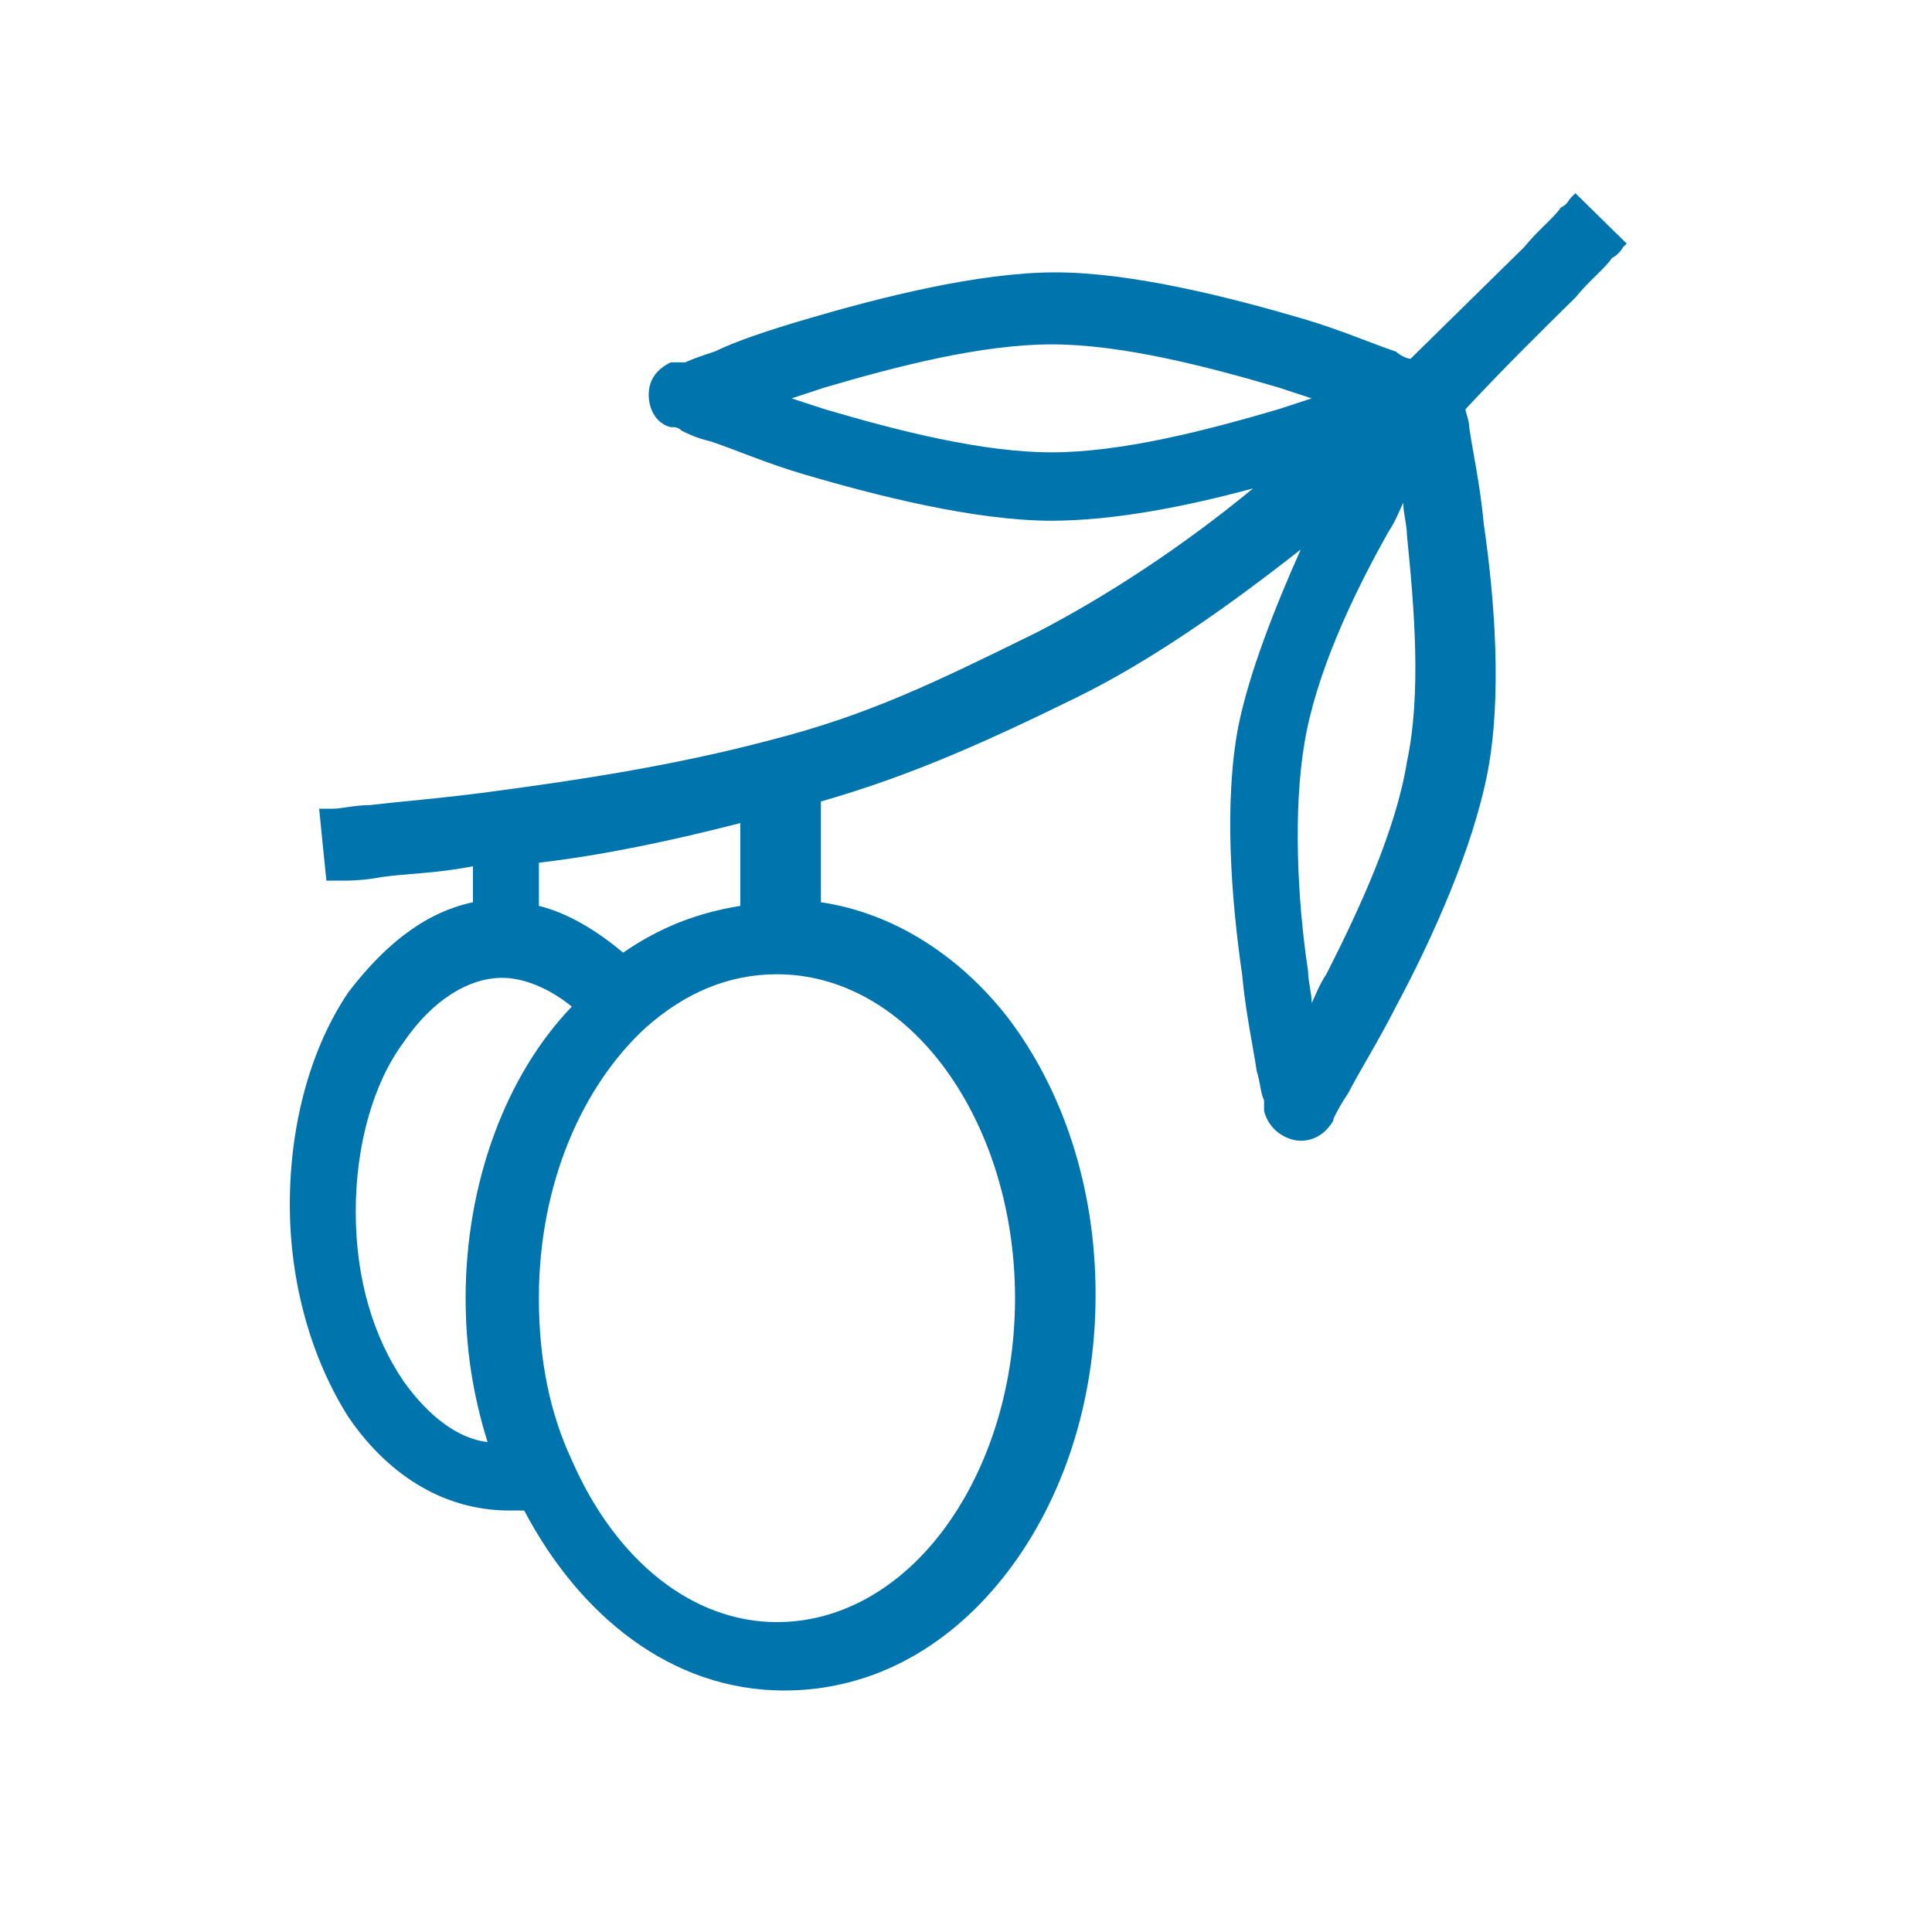 <svg width="40" height="40" viewBox="0 0 40 40" fill="none" xmlns="http://www.w3.org/2000/svg">
    <path d="M33.148 4.522C32.617 4 32.617 4 32.617 4C32.617 4 32.617 4 32.541 4.075C32.465 4.149 32.465 4.224 32.314 4.298C32.162 4.522 31.859 4.745 31.555 5.118C30.949 5.714 30.114 6.534 29.204 7.428C29.129 7.428 28.977 7.353 28.901 7.279C28.446 7.13 27.764 6.832 27.005 6.608C25.489 6.161 23.441 5.639 21.849 5.639C20.256 5.639 18.209 6.161 16.692 6.608C15.934 6.832 15.252 7.055 14.796 7.279C14.569 7.353 14.341 7.428 14.19 7.502C14.038 7.502 13.962 7.502 13.962 7.502C13.962 7.502 13.962 7.502 13.886 7.502C13.583 7.651 13.431 7.875 13.431 8.173C13.431 8.471 13.583 8.769 13.886 8.844C13.886 8.844 13.886 8.844 13.962 8.844C13.962 8.844 14.038 8.844 14.114 8.918C14.266 8.993 14.417 9.067 14.721 9.142C15.176 9.291 15.858 9.589 16.616 9.812C18.133 10.26 20.18 10.781 21.773 10.781C23.062 10.781 24.579 10.483 25.944 10.111C24.503 11.303 22.91 12.346 21.47 13.091C19.346 14.135 17.981 14.805 15.934 15.327C13.962 15.849 11.991 16.147 10.322 16.37C9.261 16.519 8.275 16.594 7.668 16.668C7.365 16.668 7.062 16.743 6.91 16.743C6.834 16.743 6.758 16.743 6.682 16.743H6.607C6.607 16.743 6.607 16.743 6.682 17.488C6.758 18.233 6.758 18.233 6.758 18.233C6.758 18.233 6.758 18.233 6.834 18.233C6.91 18.233 6.986 18.233 7.062 18.233C7.213 18.233 7.517 18.233 7.896 18.159C8.427 18.084 9.033 18.084 9.792 17.935V18.68C8.73 18.904 7.896 19.649 7.213 20.543C6.455 21.661 6 23.226 6 24.94C6 26.579 6.455 28.144 7.213 29.337C7.972 30.454 9.109 31.274 10.55 31.274C10.626 31.274 10.702 31.274 10.853 31.274C11.991 33.435 13.886 35 16.237 35C18.133 35 19.726 34.031 20.863 32.541C22 31.05 22.683 29.038 22.683 26.803C22.683 24.567 22 22.555 20.863 21.065C19.877 19.798 18.512 18.904 16.996 18.68V16.594C18.816 16.072 20.332 15.401 22.304 14.433C23.82 13.688 25.413 12.57 26.93 11.377C26.399 12.57 25.868 13.911 25.64 15.029C25.337 16.594 25.489 18.606 25.716 20.171C25.792 20.99 25.944 21.661 26.02 22.183C26.095 22.406 26.095 22.63 26.171 22.779C26.171 22.853 26.171 22.928 26.171 22.928C26.171 22.928 26.171 22.928 26.171 23.002C26.247 23.3 26.475 23.524 26.778 23.599C27.081 23.673 27.384 23.524 27.536 23.3C27.536 23.3 27.612 23.226 27.612 23.151C27.688 23.002 27.764 22.853 27.915 22.63C28.143 22.183 28.522 21.587 28.901 20.841C29.66 19.425 30.494 17.562 30.797 15.998C31.1 14.433 30.949 12.421 30.721 10.856C30.645 10.036 30.494 9.365 30.418 8.844C30.418 8.695 30.342 8.546 30.342 8.471C31.176 7.577 32.01 6.757 32.617 6.161C32.92 5.788 33.224 5.565 33.375 5.341C33.527 5.267 33.603 5.118 33.603 5.118L33.679 5.043C33.679 5.043 33.679 5.043 33.148 4.522ZM11.157 17.861C12.446 17.712 13.886 17.413 15.327 17.041V18.755C14.417 18.904 13.659 19.202 12.901 19.724C12.37 19.276 11.763 18.904 11.157 18.755V17.861ZM9.64 26.877C9.64 27.921 9.792 28.889 10.095 29.858C9.488 29.784 8.882 29.337 8.351 28.591C7.744 27.697 7.365 26.505 7.365 25.089C7.365 23.673 7.744 22.406 8.351 21.587C8.957 20.692 9.716 20.245 10.398 20.245C10.853 20.245 11.384 20.469 11.839 20.841C10.474 22.257 9.64 24.493 9.64 26.877ZM19.498 22.034C20.408 23.226 21.015 24.94 21.015 26.877C21.015 28.815 20.408 30.529 19.498 31.721C18.588 32.913 17.375 33.584 16.086 33.584C14.341 33.584 12.749 32.317 11.839 30.231C11.384 29.262 11.157 28.144 11.157 26.877C11.157 24.493 12.066 22.481 13.356 21.288C14.19 20.543 15.1 20.171 16.086 20.171C17.375 20.171 18.588 20.841 19.498 22.034ZM26.475 8.471C24.958 8.918 23.214 9.365 21.773 9.365C20.332 9.365 18.588 8.918 17.071 8.471C16.844 8.397 16.616 8.322 16.389 8.248C16.616 8.173 16.844 8.099 17.071 8.024C18.588 7.577 20.332 7.13 21.773 7.13C23.214 7.13 24.958 7.577 26.475 8.024C26.702 8.099 26.93 8.173 27.157 8.248C26.93 8.322 26.702 8.397 26.475 8.471ZM29.129 15.774C28.901 17.19 28.143 18.829 27.46 20.171C27.309 20.394 27.233 20.618 27.157 20.767C27.157 20.543 27.081 20.32 27.081 20.096C26.854 18.606 26.778 16.743 27.005 15.401C27.233 13.986 27.991 12.346 28.75 11.005C28.901 10.781 28.977 10.558 29.053 10.409C29.053 10.632 29.129 10.856 29.129 11.079C29.28 12.57 29.432 14.358 29.129 15.774Z" fill="#0074AD"/>
</svg>
